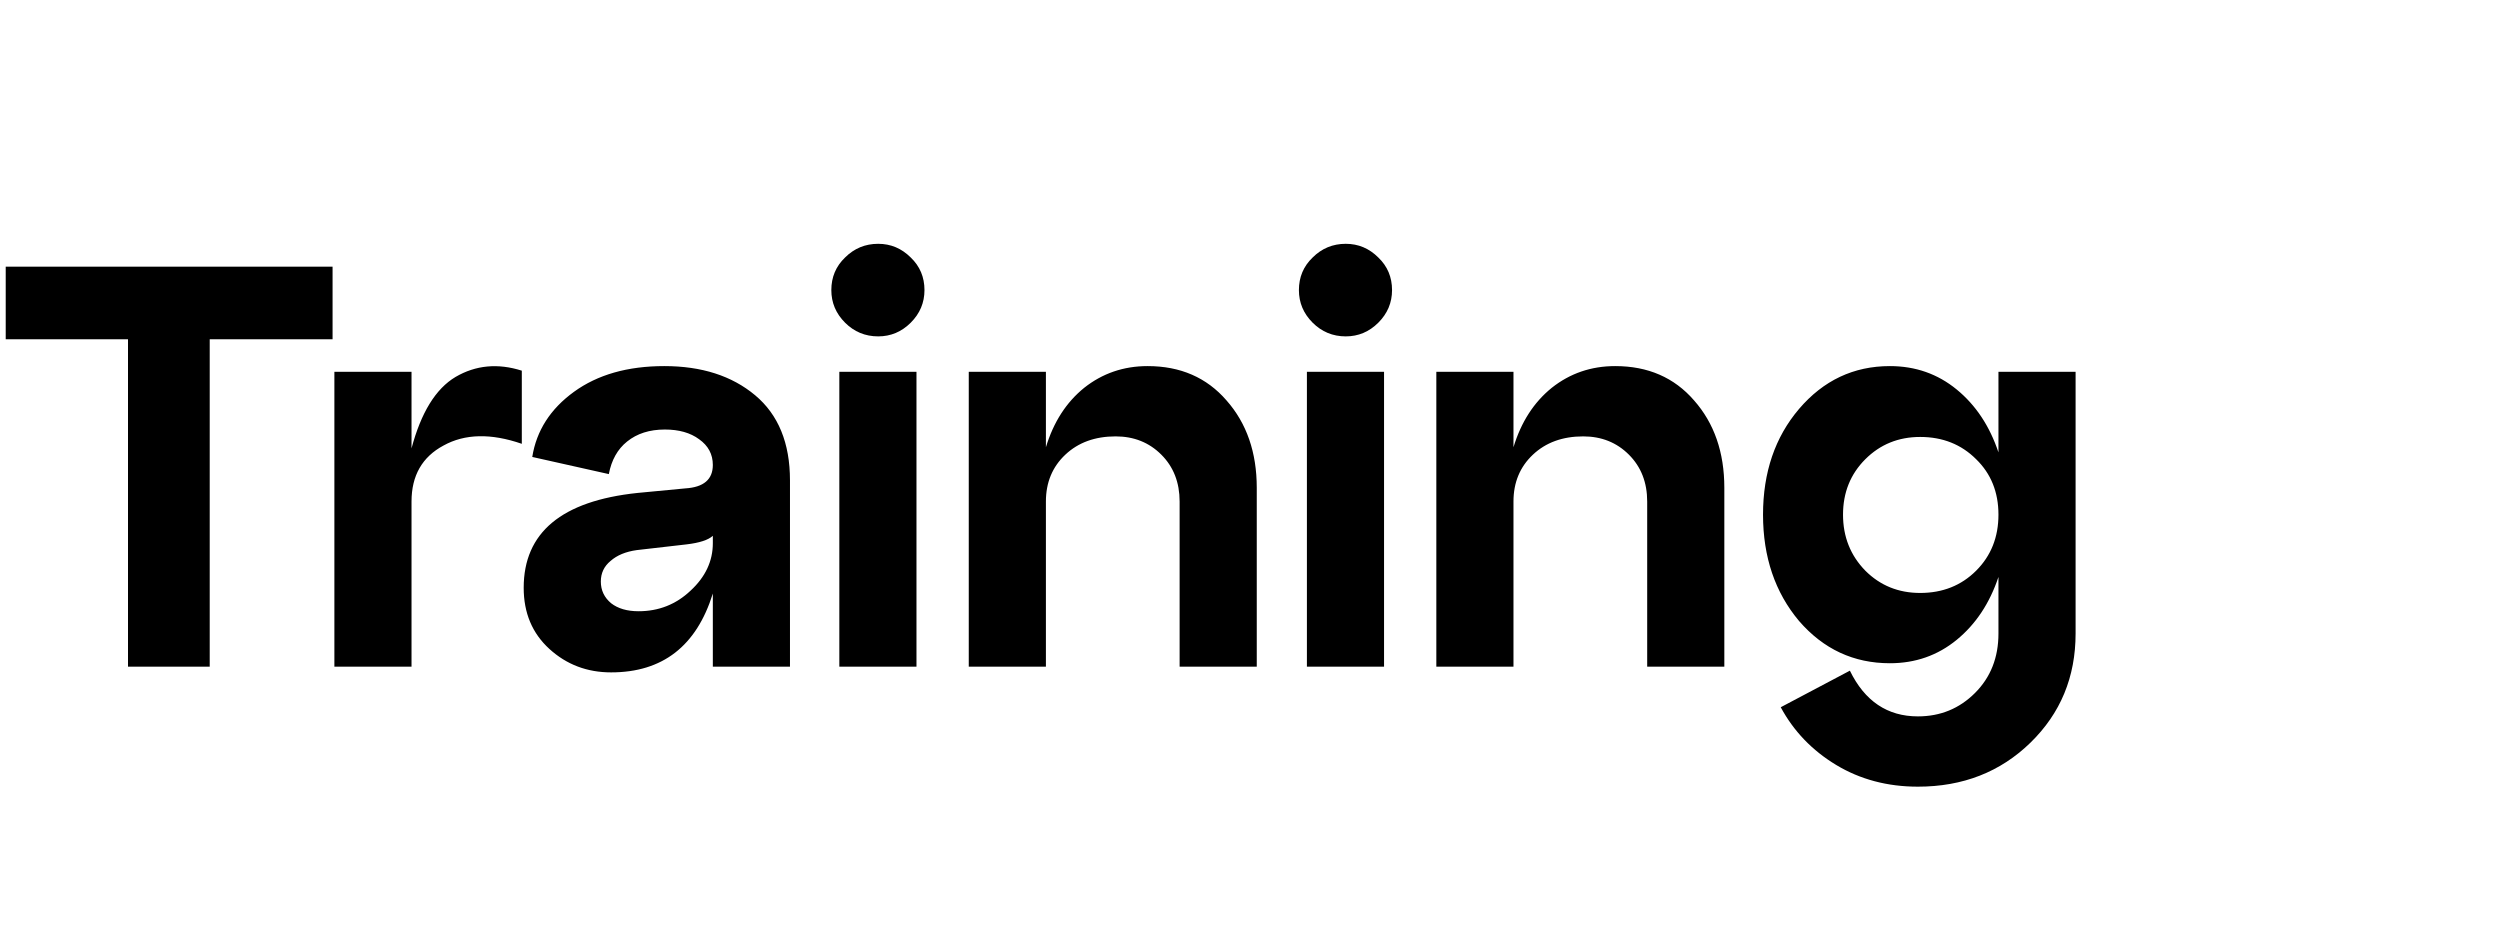 <svg width="105" height="39" viewBox="0 0 105 39" fill="none" xmlns="http://www.w3.org/2000/svg">
<path d="M8.808 28H5.376V14.248H0.24V11.2H13.968V14.248H8.808V28ZM17.284 15.616V18.832C17.684 17.328 18.3 16.328 19.132 15.832C19.98 15.336 20.908 15.248 21.916 15.568V18.64C20.62 18.192 19.524 18.216 18.628 18.712C17.732 19.192 17.284 19.976 17.284 21.064V28H14.044V15.616H17.284ZM27.899 15.376C29.467 15.376 30.739 15.784 31.715 16.6C32.691 17.416 33.179 18.608 33.179 20.176V28H29.939V24.928C29.251 27.136 27.827 28.24 25.667 28.24C24.659 28.24 23.795 27.912 23.075 27.256C22.355 26.6 21.995 25.744 21.995 24.688C21.995 22.368 23.587 21.04 26.771 20.704L28.787 20.512C29.555 20.464 29.939 20.136 29.939 19.528C29.939 19.08 29.747 18.72 29.363 18.448C28.995 18.176 28.515 18.04 27.923 18.04C27.283 18.04 26.755 18.208 26.339 18.544C25.939 18.864 25.683 19.32 25.571 19.912L22.355 19.192C22.531 18.088 23.115 17.176 24.107 16.456C25.099 15.736 26.363 15.376 27.899 15.376ZM26.819 25.672C27.667 25.672 28.395 25.384 29.003 24.808C29.627 24.232 29.939 23.568 29.939 22.816V22.504C29.747 22.68 29.379 22.8 28.835 22.864L26.747 23.104C26.283 23.168 25.915 23.32 25.643 23.56C25.371 23.784 25.235 24.072 25.235 24.424C25.235 24.792 25.379 25.096 25.667 25.336C25.955 25.56 26.339 25.672 26.819 25.672ZM34.916 12.184C34.916 11.64 35.108 11.184 35.492 10.816C35.876 10.432 36.34 10.24 36.884 10.24C37.412 10.24 37.868 10.432 38.252 10.816C38.636 11.184 38.828 11.64 38.828 12.184C38.828 12.712 38.636 13.168 38.252 13.552C37.868 13.936 37.412 14.128 36.884 14.128C36.34 14.128 35.876 13.936 35.492 13.552C35.108 13.168 34.916 12.712 34.916 12.184ZM38.492 28H35.252V15.616H38.492V28ZM48.2 15.376C49.576 15.376 50.68 15.856 51.512 16.816C52.36 17.776 52.784 19 52.784 20.488V28H49.544V21.064C49.544 20.264 49.288 19.608 48.776 19.096C48.264 18.584 47.624 18.328 46.856 18.328C45.992 18.328 45.288 18.584 44.744 19.096C44.2 19.608 43.928 20.264 43.928 21.064V28H40.688V15.616H43.928V18.784C44.248 17.728 44.784 16.896 45.536 16.288C46.304 15.68 47.192 15.376 48.2 15.376ZM54.554 12.184C54.554 11.64 54.746 11.184 55.13 10.816C55.514 10.432 55.978 10.24 56.522 10.24C57.05 10.24 57.506 10.432 57.89 10.816C58.274 11.184 58.466 11.64 58.466 12.184C58.466 12.712 58.274 13.168 57.89 13.552C57.506 13.936 57.05 14.128 56.522 14.128C55.978 14.128 55.514 13.936 55.13 13.552C54.746 13.168 54.554 12.712 54.554 12.184ZM58.13 28H54.89V15.616H58.13V28ZM67.838 15.376C69.214 15.376 70.318 15.856 71.15 16.816C71.998 17.776 72.422 19 72.422 20.488V28H69.182V21.064C69.182 20.264 68.926 19.608 68.414 19.096C67.902 18.584 67.262 18.328 66.494 18.328C65.63 18.328 64.926 18.584 64.382 19.096C63.838 19.608 63.566 20.264 63.566 21.064V28H60.326V15.616H63.566V18.784C63.886 17.728 64.422 16.896 65.174 16.288C65.942 15.68 66.83 15.376 67.838 15.376ZM83.935 19V15.616H87.175V26.608C87.175 28.432 86.543 29.96 85.279 31.192C84.015 32.424 82.439 33.04 80.551 33.04C79.271 33.04 78.127 32.736 77.119 32.128C76.111 31.52 75.335 30.712 74.791 29.704L77.695 28.168C78.319 29.448 79.271 30.088 80.551 30.088C81.495 30.088 82.295 29.76 82.951 29.104C83.607 28.448 83.935 27.616 83.935 26.608V24.232C83.567 25.336 82.983 26.216 82.183 26.872C81.383 27.528 80.447 27.856 79.375 27.856C77.855 27.856 76.583 27.264 75.559 26.08C74.551 24.88 74.047 23.392 74.047 21.616C74.047 19.84 74.551 18.36 75.559 17.176C76.583 15.976 77.855 15.376 79.375 15.376C80.447 15.376 81.383 15.704 82.183 16.36C82.983 17.016 83.567 17.896 83.935 19ZM80.647 24.904C81.591 24.904 82.375 24.592 82.999 23.968C83.623 23.344 83.935 22.56 83.935 21.616C83.935 20.672 83.623 19.896 82.999 19.288C82.375 18.664 81.591 18.352 80.647 18.352C79.735 18.352 78.967 18.664 78.343 19.288C77.719 19.912 77.407 20.688 77.407 21.616C77.407 22.544 77.719 23.328 78.343 23.968C78.967 24.592 79.735 24.904 80.647 24.904Z" fill="black"/>
</svg>
